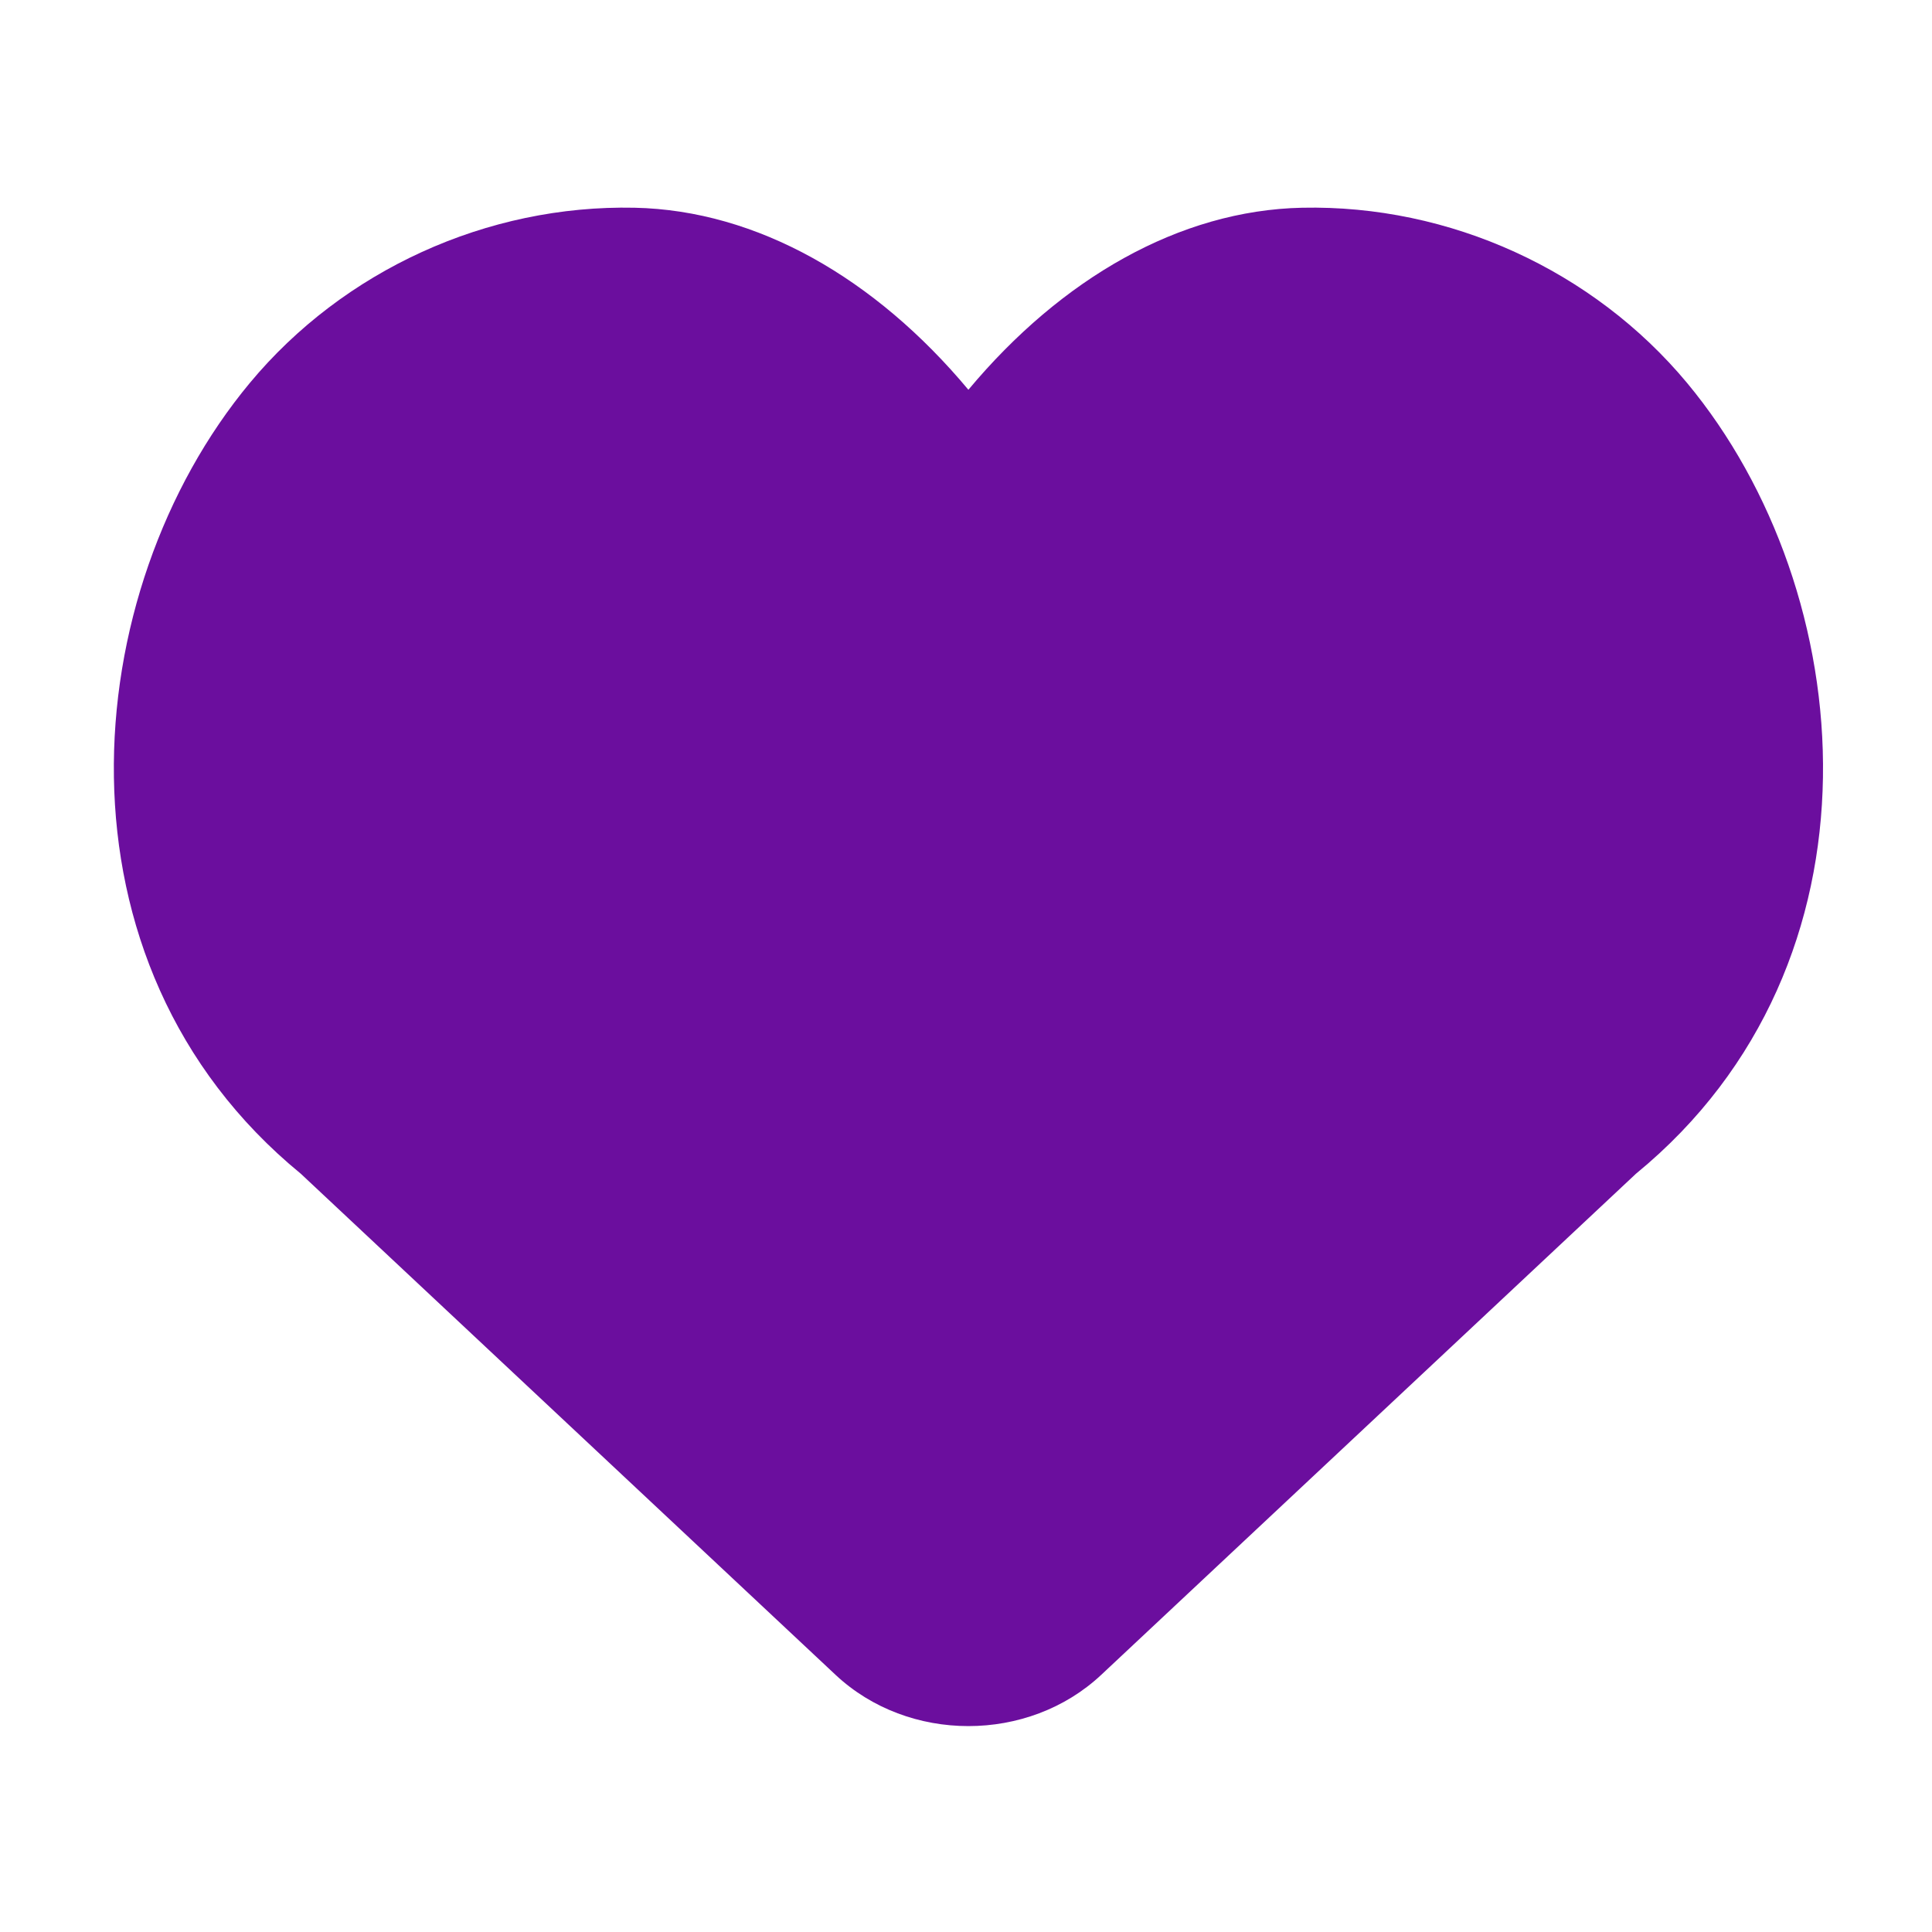 <?xml version="1.0" encoding="UTF-8"?> <svg xmlns="http://www.w3.org/2000/svg" width="512" height="512" viewBox="0 0 512 512" fill="none"> <path d="M168.192 55.051C129.052 54.227 91.011 71.651 66.207 101.484C20.287 156.717 11.571 255.175 79.718 311.051L221.434 443.853C240.754 461.961 272.515 461.961 291.834 443.853L433.545 311.051C501.72 255.175 493.01 156.717 447.09 101.484C422.258 71.651 384.216 54.227 345.071 55.051C312.599 55.74 281.281 73.779 256.632 103.293C231.987 73.779 200.664 55.734 168.192 55.051Z" fill="#6B0E9E"></path> </svg> 
